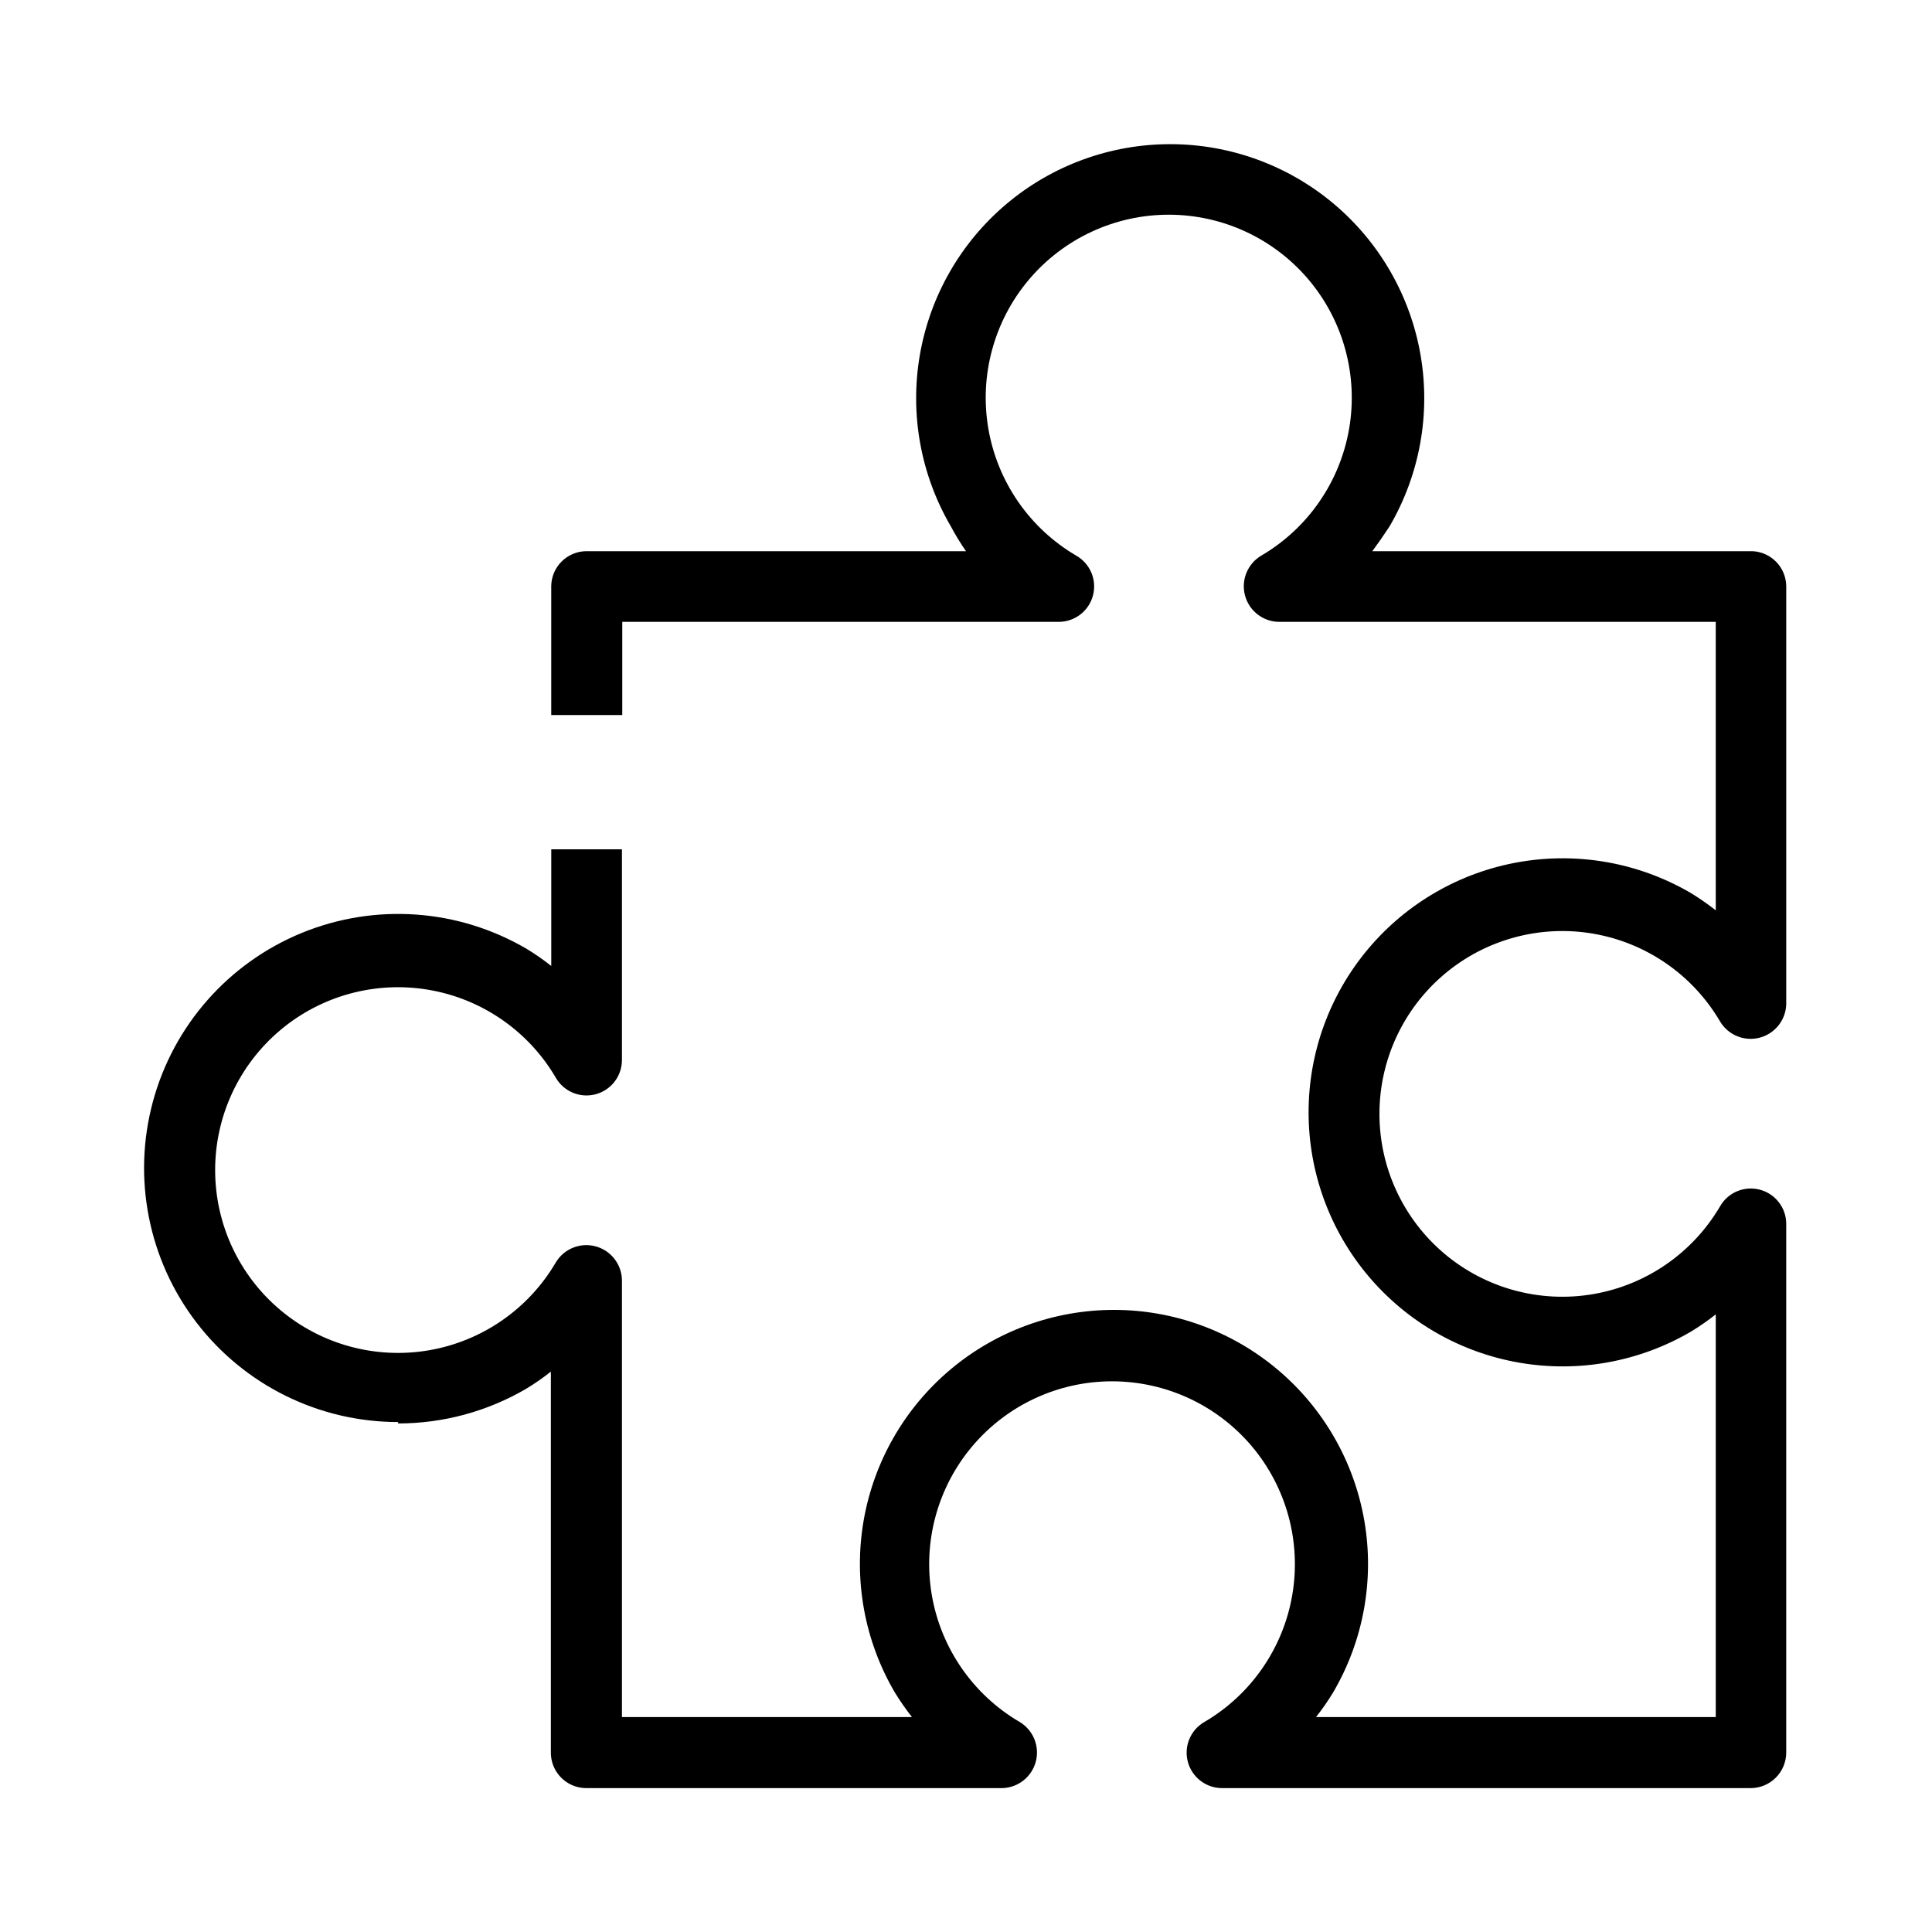 <?xml version="1.0" encoding="UTF-8"?>
<!-- Uploaded to: ICON Repo, www.svgrepo.com, Generator: ICON Repo Mixer Tools -->
<svg fill="#000000" width="800px" height="800px" version="1.1" viewBox="144 144 512 512" xmlns="http://www.w3.org/2000/svg">
 <path d="m249.45 521.23c11.926 0.008 23.641-3.152 33.941-9.16 2.289-1.375 4.488-2.902 6.594-4.582v100.76c-0.062 2.508 0.883 4.934 2.621 6.738 1.738 1.809 4.125 2.844 6.633 2.883h110.38c4.203-0.109 7.824-2.984 8.887-7.051 1.062-4.066-0.695-8.344-4.309-10.492-12.324-7.227-20.832-19.52-23.254-33.602-2.418-14.078 1.5-28.508 10.707-39.434 9.207-10.922 22.766-17.227 37.051-17.227 14.289 0 27.848 6.305 37.055 17.227 9.207 10.926 13.125 25.355 10.703 39.434-2.418 14.082-10.93 26.375-23.254 33.602-3.684 2.106-5.5 6.418-4.426 10.523 1.07 4.106 4.762 6.984 9.008 7.019h140.15-0.004c2.504 0 4.902-0.996 6.672-2.766s2.766-4.168 2.766-6.672v-140.15c-0.035-4.246-2.914-7.938-7.019-9.008-4.106-1.074-8.418 0.742-10.523 4.426-7.227 12.324-19.52 20.836-33.602 23.254-14.078 2.418-28.508-1.496-39.434-10.703-10.922-9.207-17.227-22.766-17.227-37.055 0-14.285 6.305-27.844 17.227-37.051 10.926-9.207 25.355-13.125 39.434-10.707 14.082 2.422 26.375 10.93 33.602 23.254 2.148 3.613 6.426 5.371 10.492 4.309 4.066-1.062 6.941-4.688 7.051-8.887v-110.88c-0.117-4.926-4.016-8.922-8.934-9.16h-100.76c1.559-2.106 3.082-4.305 4.582-6.594v-0.004c7.996-13.703 10.902-29.789 8.195-45.422-2.703-15.633-10.844-29.809-22.98-40.027-12.137-10.219-27.496-15.82-43.359-15.82-15.867 0-31.223 5.602-43.359 15.82-12.141 10.219-20.277 24.395-22.984 40.027-2.703 15.633 0.199 31.719 8.199 45.422 1.207 2.277 2.555 4.481 4.031 6.598h-100.76c-5.012 0.117-9.043 4.148-9.16 9.16v34.258h18.824v-24.688h115.74c4.242-0.035 7.934-2.91 9.008-7.016 1.07-4.106-0.746-8.422-4.43-10.527-12.344-7.223-20.867-19.531-23.297-33.625-2.426-14.098 1.492-28.547 10.707-39.484 9.219-10.938 22.789-17.25 37.094-17.25 14.305 0 27.879 6.312 37.094 17.25s13.133 25.387 10.707 39.484c-2.43 14.094-10.953 26.402-23.297 33.625-3.613 2.148-5.371 6.43-4.309 10.496 1.062 4.066 4.688 6.941 8.887 7.047h115.88l0.004 76.441c-2.113-1.648-4.312-3.18-6.598-4.578-13.699-8.012-29.789-10.926-45.43-8.227-15.641 2.699-29.824 10.836-40.047 22.977-10.227 12.137-15.832 27.5-15.832 43.371 0 15.871 5.606 31.23 15.832 43.371 10.223 12.137 24.406 20.277 40.047 22.973 15.641 2.699 31.73-0.211 45.43-8.223 2.293-1.387 4.496-2.918 6.598-4.582v106.72h-105.94c1.664-2.102 3.191-4.305 4.578-6.598 8.012-13.699 10.926-29.793 8.227-45.43-2.699-15.641-10.836-29.824-22.977-40.051-12.137-10.223-27.5-15.828-43.371-15.828s-31.23 5.606-43.371 15.828c-12.141 10.227-20.277 24.41-22.977 40.051-2.695 15.637 0.215 31.73 8.227 45.43 1.402 2.285 2.93 4.484 4.582 6.598h-76.855v-115.88c-0.105-4.199-2.981-7.824-7.047-8.887-4.066-1.062-8.348 0.695-10.496 4.309-7.223 12.324-19.52 20.832-33.598 23.254-14.082 2.418-28.512-1.5-39.434-10.707-10.926-9.207-17.23-22.766-17.23-37.051s6.305-27.844 17.23-37.055c10.922-9.207 25.352-13.121 39.434-10.703 14.078 2.418 26.375 10.93 33.598 23.254 2.106 3.684 6.422 5.5 10.527 4.426 4.106-1.07 6.981-4.762 7.016-9.008v-55.922h-18.73v30.918c-2.102-1.664-4.305-3.195-6.598-4.582-18.102-10.582-40.098-12.129-59.5-4.184-19.406 7.949-33.996 24.484-39.473 44.723-5.477 20.242-1.211 41.875 11.539 58.523 12.75 16.645 32.527 26.402 53.496 26.387z"/>
</svg>